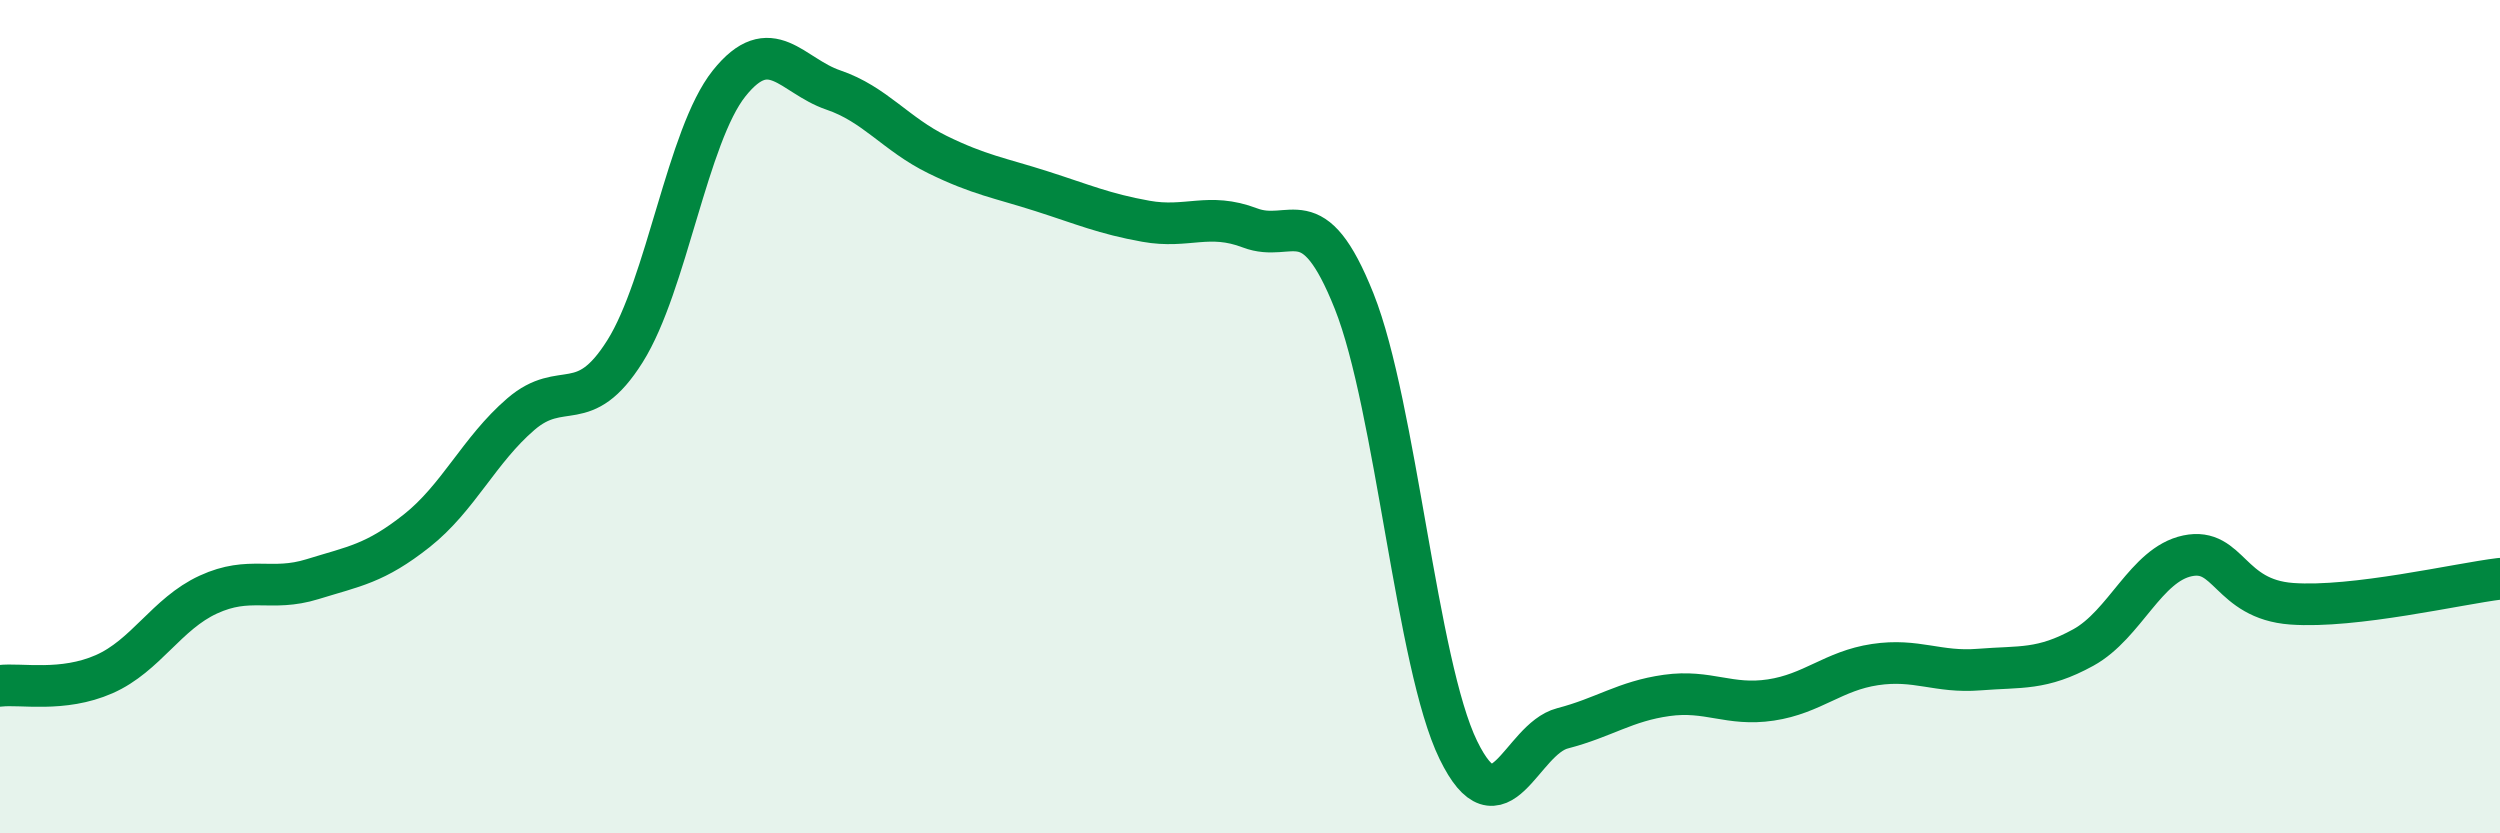 
    <svg width="60" height="20" viewBox="0 0 60 20" xmlns="http://www.w3.org/2000/svg">
      <path
        d="M 0,16.46 C 0.5,16.4 1.5,16.62 2.5,16.18 C 3.5,15.74 4,14.73 5,14.27 C 6,13.81 6.5,14.21 7.5,13.9 C 8.5,13.59 9,13.53 10,12.74 C 11,11.95 11.5,10.8 12.5,9.94 C 13.5,9.08 14,10.02 15,8.43 C 16,6.84 16.5,3.25 17.5,2 C 18.5,0.75 19,1.82 20,2.16 C 21,2.5 21.5,3.22 22.5,3.71 C 23.5,4.2 24,4.27 25,4.59 C 26,4.91 26.5,5.13 27.5,5.31 C 28.5,5.49 29,5.09 30,5.47 C 31,5.85 31.5,4.72 32.5,7.23 C 33.5,9.74 34,15.95 35,18 C 36,20.05 36.5,17.74 37.5,17.48 C 38.5,17.22 39,16.83 40,16.69 C 41,16.55 41.5,16.95 42.5,16.8 C 43.5,16.65 44,16.1 45,15.95 C 46,15.8 46.5,16.15 47.5,16.07 C 48.5,15.99 49,16.09 50,15.54 C 51,14.99 51.5,13.55 52.5,13.34 C 53.5,13.13 53.5,14.38 55,14.49 C 56.5,14.6 59,14.01 60,13.89L60 20L0 20Z"
        fill="#008740"
        opacity="0.1"
        stroke-linecap="round"
        stroke-linejoin="round"
      />
      <path
        d="M 0,16.46 C 0.5,16.4 1.5,16.62 2.5,16.18 C 3.5,15.74 4,14.73 5,14.27 C 6,13.81 6.5,14.21 7.5,13.9 C 8.5,13.59 9,13.53 10,12.74 C 11,11.95 11.5,10.8 12.5,9.94 C 13.5,9.08 14,10.02 15,8.43 C 16,6.84 16.5,3.25 17.5,2 C 18.5,0.75 19,1.82 20,2.16 C 21,2.5 21.5,3.22 22.5,3.71 C 23.5,4.2 24,4.27 25,4.59 C 26,4.91 26.5,5.13 27.5,5.31 C 28.5,5.49 29,5.09 30,5.47 C 31,5.85 31.5,4.72 32.5,7.23 C 33.5,9.74 34,15.95 35,18 C 36,20.05 36.5,17.74 37.5,17.48 C 38.5,17.22 39,16.83 40,16.69 C 41,16.55 41.5,16.95 42.5,16.8 C 43.5,16.65 44,16.1 45,15.95 C 46,15.8 46.5,16.15 47.5,16.07 C 48.5,15.99 49,16.09 50,15.54 C 51,14.99 51.5,13.55 52.5,13.34 C 53.5,13.13 53.5,14.38 55,14.49 C 56.5,14.6 59,14.01 60,13.89"
        stroke="#008740"
        stroke-width="1"
        fill="none"
        stroke-linecap="round"
        stroke-linejoin="round"
      />
    </svg>
  